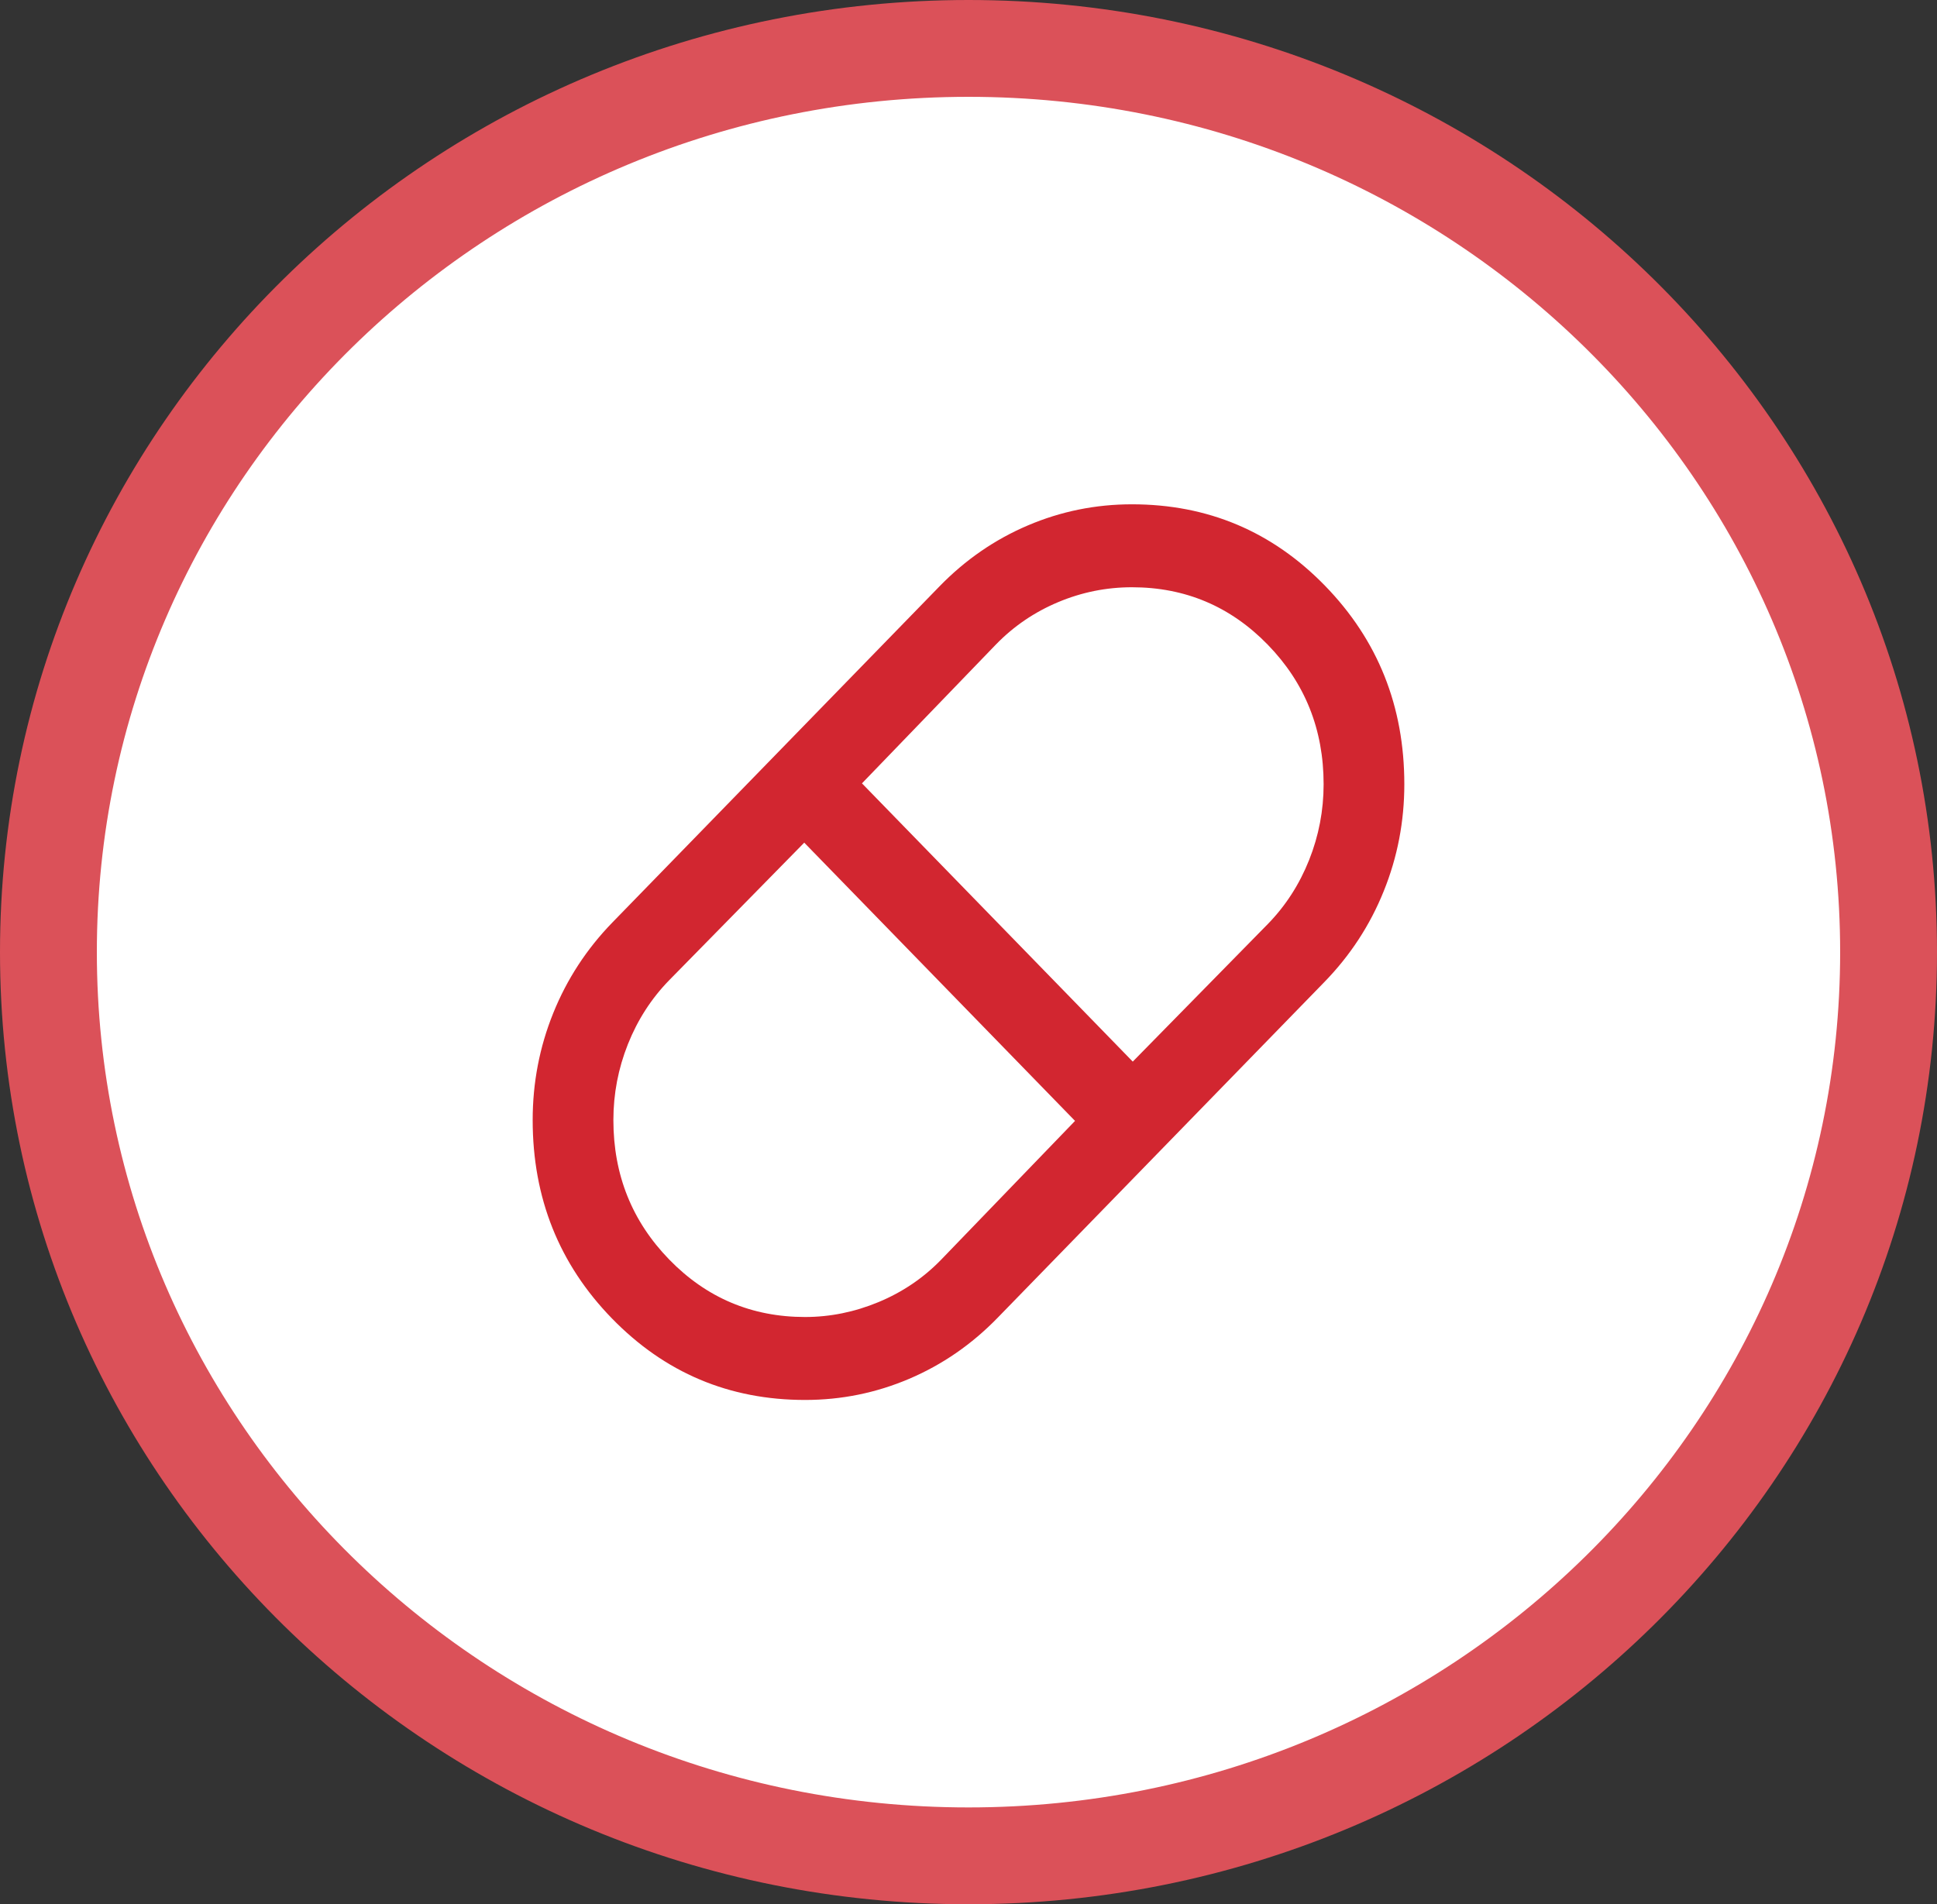<svg width="60" height="59" viewBox="0 0 60 59" fill="none" xmlns="http://www.w3.org/2000/svg">
<rect x="0" y="0" width="60" height="59" fill="#333333" stroke="none"/>
<path d="M30 1.5C45.764 1.5 58.5 14.06 58.5 29.5C58.5 44.94 45.764 57.5 30 57.5C14.236 57.5 1.5 44.94 1.5 29.5C1.5 14.06 14.236 1.5 30 1.5Z" fill="white" stroke="#DB5159" stroke-width="3"/>
<path d="M24.938 43.375C22.587 43.375 20.594 42.533 18.956 40.85C17.319 39.167 16.5 37.118 16.5 34.703C16.5 33.547 16.712 32.442 17.137 31.389C17.562 30.335 18.175 29.397 18.975 28.575L29.1 18.169C29.9 17.346 30.812 16.717 31.837 16.28C32.862 15.843 33.938 15.625 35.062 15.625C37.413 15.625 39.406 16.466 41.044 18.149C42.681 19.832 43.5 21.882 43.5 24.297C43.5 25.453 43.288 26.558 42.862 27.611C42.438 28.665 41.825 29.603 41.025 30.425L30.9 40.831C30.1 41.654 29.188 42.283 28.163 42.72C27.137 43.157 26.062 43.375 24.938 43.375ZM35.088 32.892L39.275 28.626C39.825 28.061 40.25 27.401 40.55 26.648C40.85 25.894 41 25.111 41 24.297C41 22.601 40.423 21.16 39.269 19.974C38.115 18.788 36.712 18.195 35.062 18.195C34.271 18.195 33.508 18.349 32.775 18.657C32.042 18.965 31.4 19.402 30.85 19.968L26.7 24.271L35.088 32.892ZM24.938 40.805C25.712 40.805 26.471 40.651 27.213 40.343C27.954 40.035 28.6 39.598 29.15 39.032L33.3 34.729L24.912 26.108L20.725 30.374C20.175 30.939 19.75 31.599 19.45 32.352C19.15 33.106 19 33.889 19 34.703C19 36.399 19.577 37.84 20.731 39.026C21.885 40.212 23.288 40.805 24.938 40.805Z" fill="#D22630"/>
</svg>
